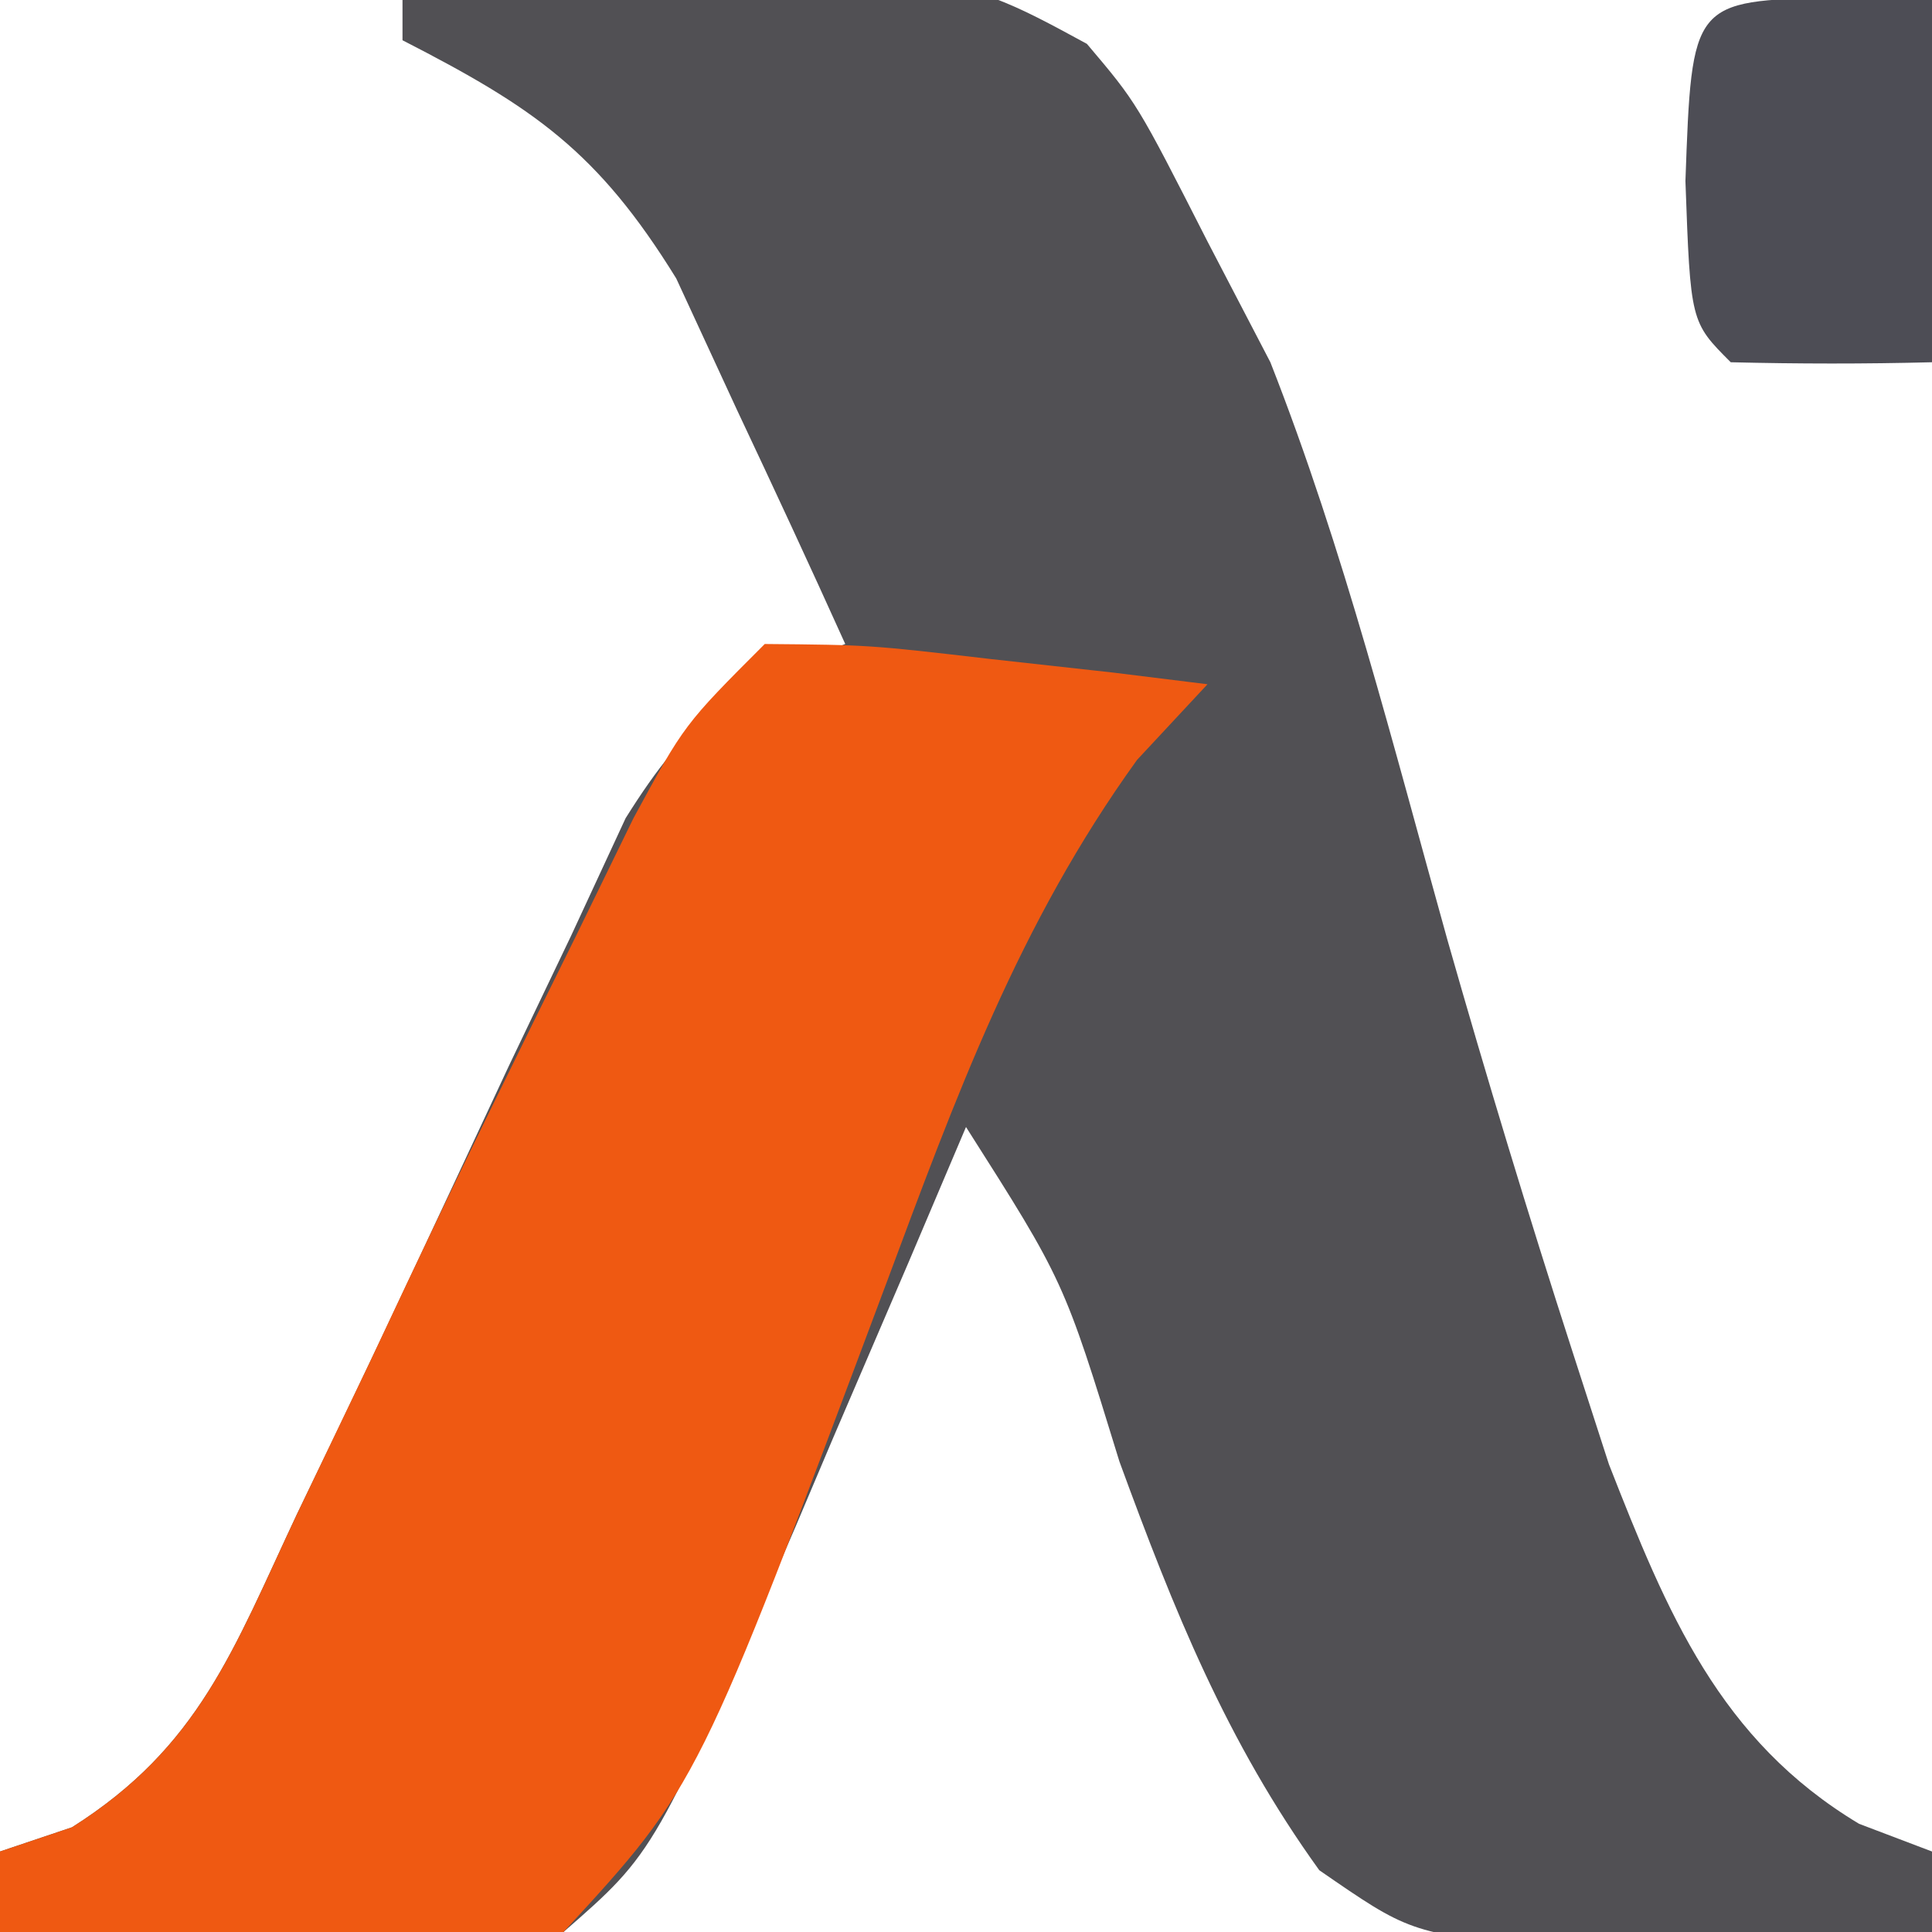 <svg xmlns="http://www.w3.org/2000/svg" width="48" height="48"><path d="M0 0 C13.335 -0.906 13.335 -0.906 17.004 1.09 C18.25 2.562 18.25 2.562 20 6 C20.516 6.99 21.031 7.98 21.562 9 C23.394 13.661 24.615 18.534 25.961 23.352 C26.937 26.777 27.966 30.173 29.062 33.562 C29.363 34.492 29.663 35.421 29.973 36.379 C31.421 40.074 32.719 43.231 36.188 45.312 C36.786 45.539 37.384 45.766 38 46 C38 46.66 38 47.32 38 48 C35.918 48.108 33.834 48.186 31.75 48.25 C30.59 48.296 29.43 48.343 28.234 48.391 C25 48 25 48 22.777 46.465 C20.47 43.265 19.163 39.999 17.812 36.312 C16.432 31.824 16.432 31.824 14 28 C13.529 29.109 13.059 30.217 12.574 31.359 C11.946 32.823 11.317 34.287 10.688 35.75 C10.379 36.48 10.07 37.209 9.752 37.961 C6.274 46.016 6.274 46.016 4 48 C0.645 48.391 0.645 48.391 -3.188 48.25 C-4.46 48.214 -5.732 48.178 -7.043 48.141 C-8.019 48.094 -8.995 48.048 -10 48 C-10 47.34 -10 46.68 -10 46 C-9.114 45.702 -9.114 45.702 -8.211 45.398 C-5.043 43.394 -4.21 40.996 -2.625 37.625 C-2.327 37.006 -2.029 36.387 -1.721 35.749 C-0.24 32.67 1.2 29.572 2.645 26.477 C3.154 25.412 3.663 24.347 4.188 23.25 C4.635 22.286 5.082 21.322 5.543 20.328 C7.133 17.787 8.226 17.022 11 16 C10.122 14.054 9.222 12.119 8.312 10.188 C7.814 9.109 7.315 8.03 6.801 6.918 C4.848 3.754 3.258 2.671 0 1 C0 0.67 0 0.34 0 0 Z " fill="#515054" transform="translate(10,0)"></path><path d="M0 0 C2.602 0.023 2.602 0.023 5.625 0.375 C6.628 0.486 7.631 0.597 8.664 0.711 C9.82 0.854 9.82 0.854 11 1 C10.134 1.93 10.134 1.93 9.25 2.879 C6.304 6.965 4.752 11.24 3 15.938 C-1.654 28.363 -1.654 28.363 -5 32 C-8.453 32.586 -8.453 32.586 -12.25 32.375 C-13.513 32.321 -14.777 32.267 -16.078 32.211 C-17.042 32.141 -18.007 32.072 -19 32 C-19 31.34 -19 30.68 -19 30 C-18.41 29.801 -17.819 29.603 -17.211 29.398 C-14.043 27.394 -13.21 24.996 -11.625 21.625 C-11.02 20.362 -10.414 19.099 -9.809 17.836 C-9.358 16.878 -9.358 16.878 -8.898 15.901 C-7.528 13.001 -6.111 10.125 -4.688 7.25 C-4.217 6.286 -3.746 5.322 -3.262 4.328 C-2 2 -2 2 0 0 Z " fill="#EF5912" transform="translate(19,16)"></path><path d="M0 0 C1.207 0.031 1.207 0.031 2.438 0.062 C2.438 3.033 2.438 6.003 2.438 9.062 C0.771 9.105 -0.896 9.103 -2.562 9.062 C-3.562 8.062 -3.562 8.062 -3.688 4.562 C-3.528 0.086 -3.528 0.086 0 0 Z " fill="#4D4D55" transform="translate(45.562,-0.062)"></path></svg>